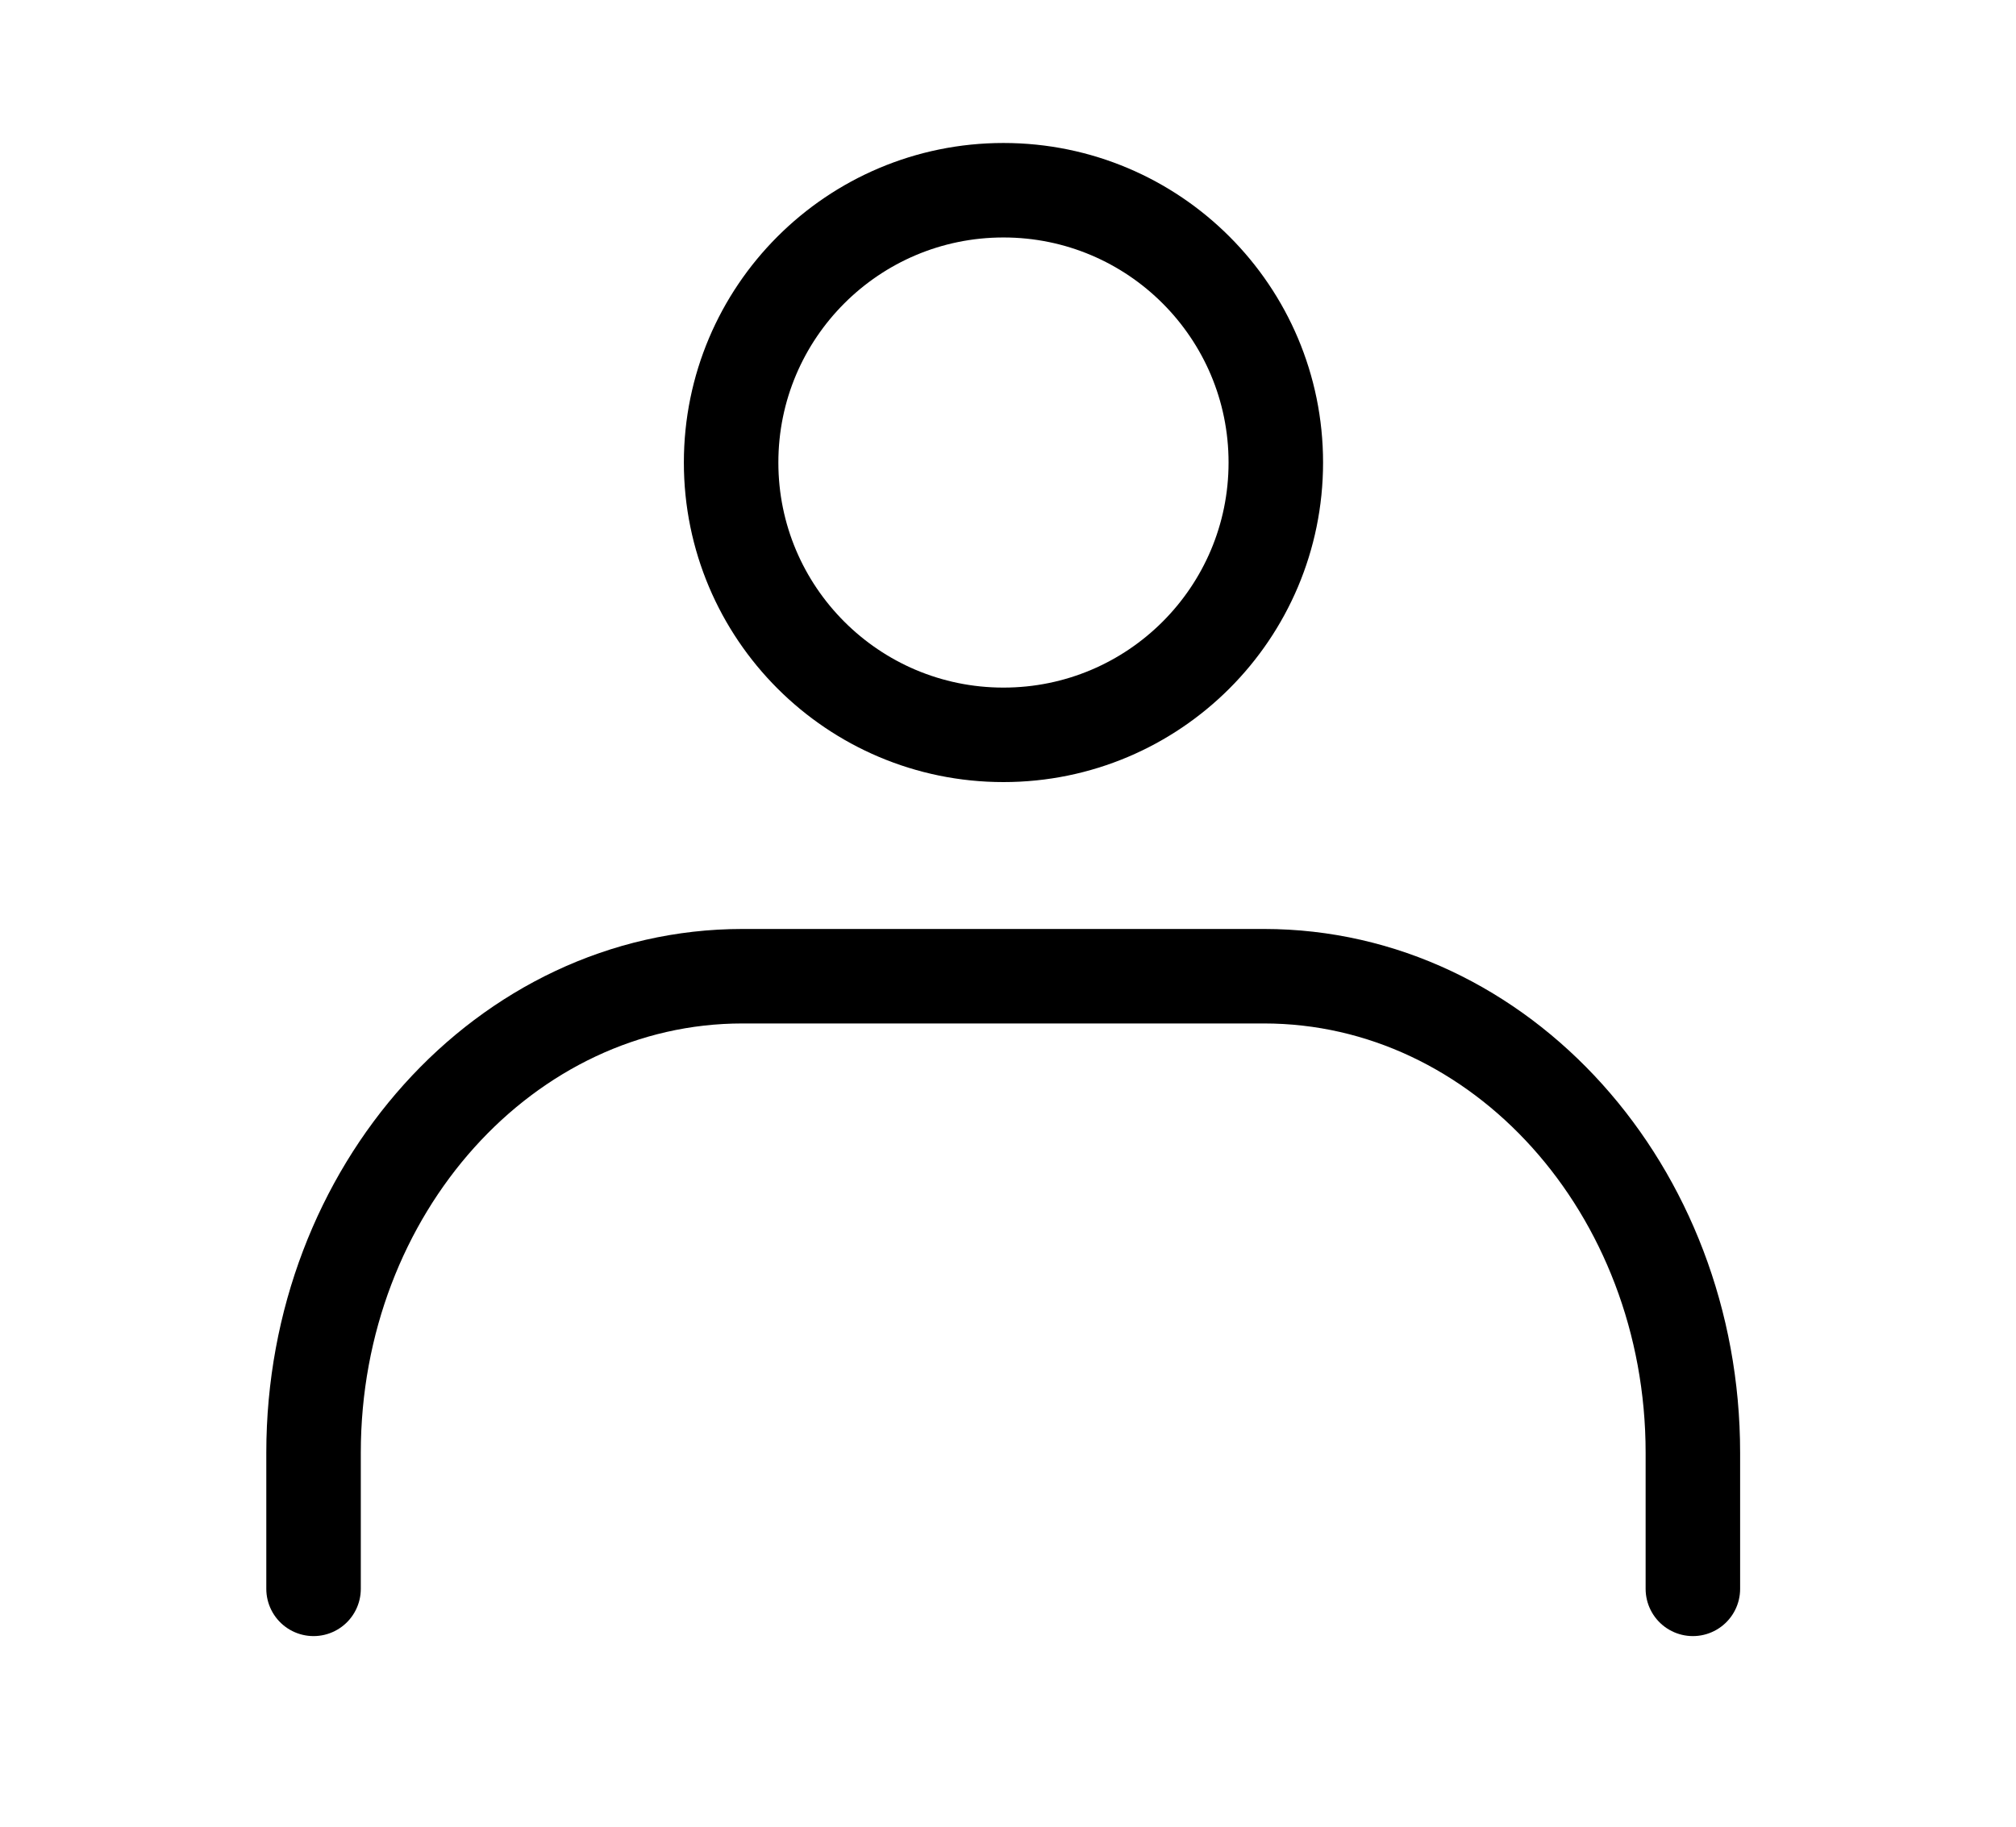 <svg xmlns="http://www.w3.org/2000/svg" xmlns:xlink="http://www.w3.org/1999/xlink" width="32" height="29" viewBox="0 0 32 29">
  <defs>
    <clipPath id="clip-path">
      <rect id="長方形_4467" data-name="長方形 4467" width="32" height="29" transform="translate(-21407 -22395)" fill="none" stroke="#707070" stroke-width="1"/>
    </clipPath>
  </defs>
  <g id="マスクグループ_41584" data-name="マスクグループ 41584" transform="translate(21407 22395)" clip-path="url(#clip-path)">
    <g id="グループ_43195" data-name="グループ 43195" transform="translate(-22597 -22477)">
      <ellipse id="楕円形_7" data-name="楕円形 7" cx="4.323" cy="4.323" rx="4.323" ry="4.323" transform="translate(1201.605 85.02)" fill="none" stroke="#000" stroke-linecap="round" stroke-linejoin="round" stroke-width="1.5"/>
      <path id="パス_23" data-name="パス 23" d="M8.93,36.876V34.715c0-4.171,3.047-7.565,6.808-7.565h8.278c3.761,0,6.808,3.393,6.808,7.565v2.161" transform="translate(1186.047 70.348)" fill="none" stroke="#000" stroke-linecap="round" stroke-linejoin="round" stroke-width="1.5"/>
    </g>
  </g>
</svg>
